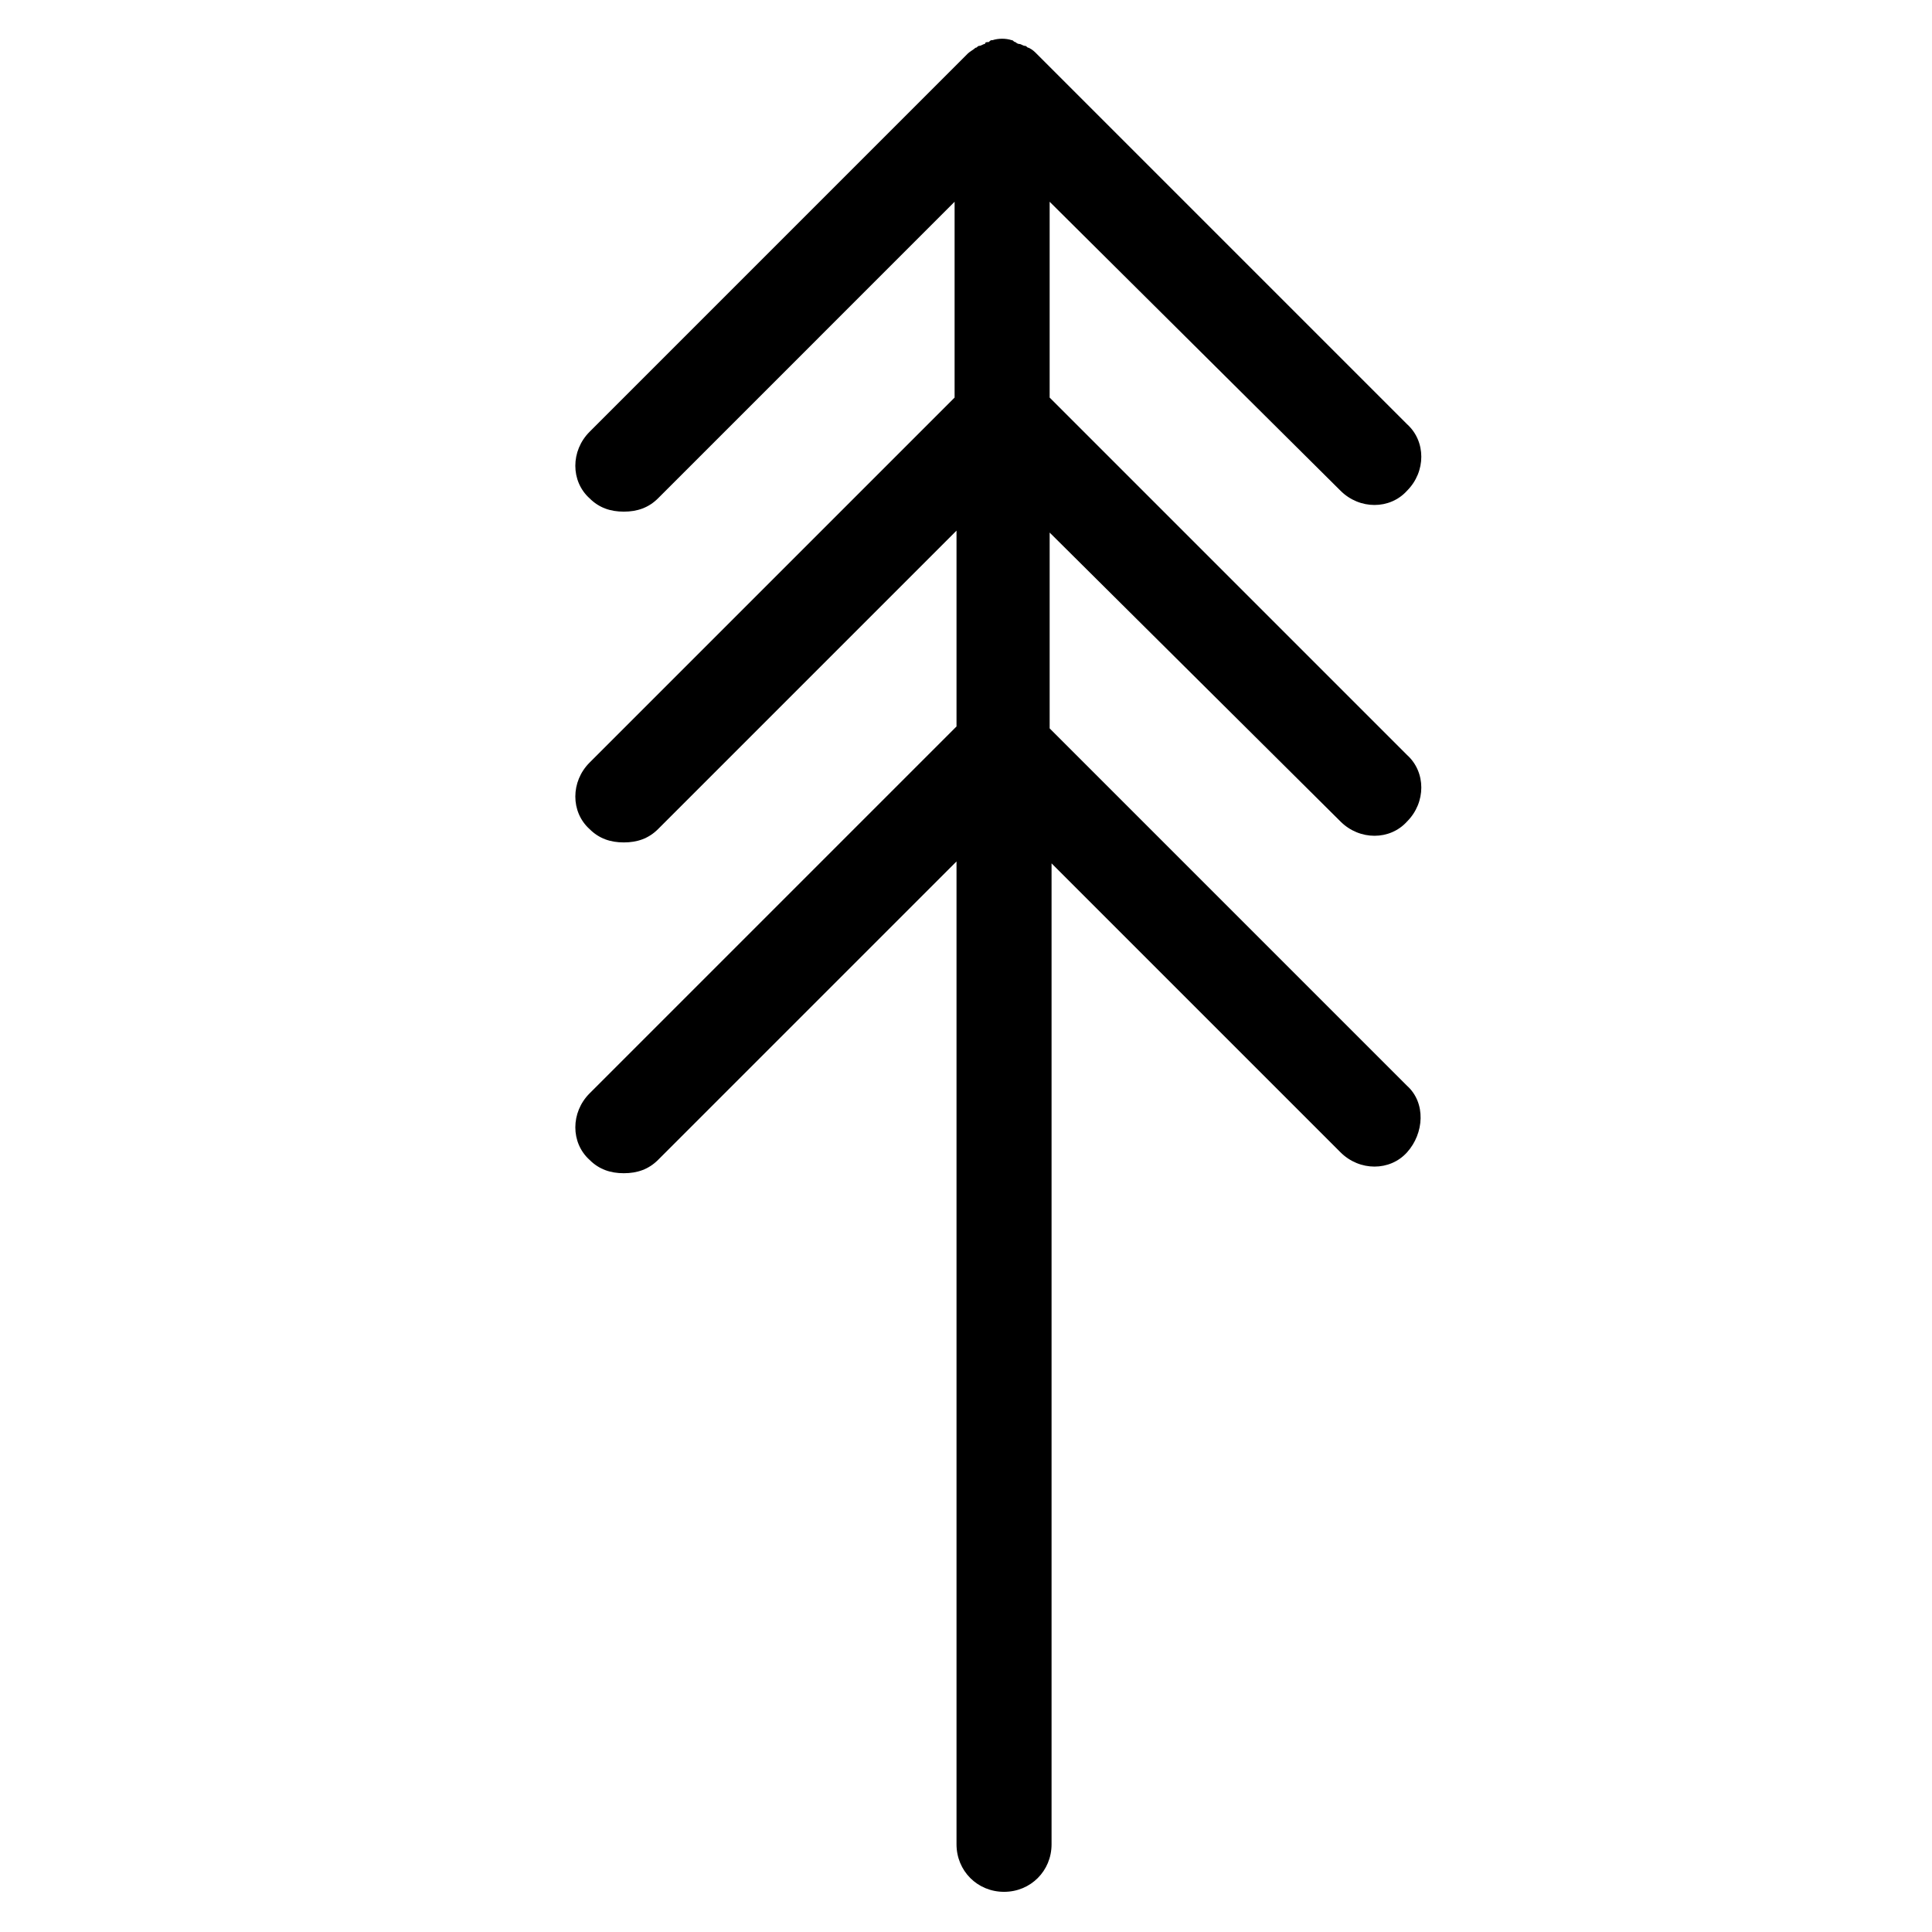 <?xml version="1.0" encoding="UTF-8"?>
<!-- Uploaded to: SVG Repo, www.svgrepo.com, Generator: SVG Repo Mixer Tools -->
<svg fill="#000000" width="800px" height="800px" version="1.1" viewBox="144 144 512 512" xmlns="http://www.w3.org/2000/svg">
 <path d="m499.25 361.71c5.039 5.039 13.098 5.039 17.633 0 5.039-5.039 5.039-13.098 0-17.633l-94.715-94.719v-51.891l77.082 76.578c5.039 5.039 13.098 5.039 17.633 0 5.039-5.039 5.039-13.098 0-17.633l-98.242-98.242c-0.504-0.504-1.008-1.008-2.016-1.512-0.504 0-0.504-0.504-1.008-0.504-0.504 0-1.008-0.504-1.512-0.504-0.504 0-1.008-0.504-1.008-0.504-0.504 0-0.504-0.504-1.008-0.504-1.512-0.504-3.527-0.504-5.039 0-0.504 0-0.504 0-1.008 0.504-0.504 0-1.008 0-1.008 0.504-0.504 0-1.008 0.504-1.512 0.504-0.504 0-0.504 0.504-1.008 0.504-0.504 0.504-1.512 1.008-2.016 1.512l-100.25 100.26c-5.039 5.039-5.039 13.098 0 17.633 2.519 2.519 5.543 3.527 9.07 3.527s6.551-1.008 9.07-3.527l78.59-78.594v51.891l-96.73 96.73c-5.039 5.039-5.039 13.098 0 17.633 2.519 2.519 5.543 3.527 9.07 3.527s6.551-1.008 9.07-3.527l79.098-79.098v51.891l-97.238 97.238c-5.039 5.039-5.039 13.098 0 17.633 2.519 2.519 5.543 3.527 9.07 3.527s6.551-1.008 9.07-3.527l79.098-79.098v260.47c0 7.055 5.543 12.594 12.594 12.594 7.055 0 12.594-5.543 12.594-12.594v-259.96l76.578 76.578c5.039 5.039 13.098 5.039 17.633 0 4.535-5.039 5.039-13.098 0-17.633l-94.715-94.715v-51.895z"/>
</svg>